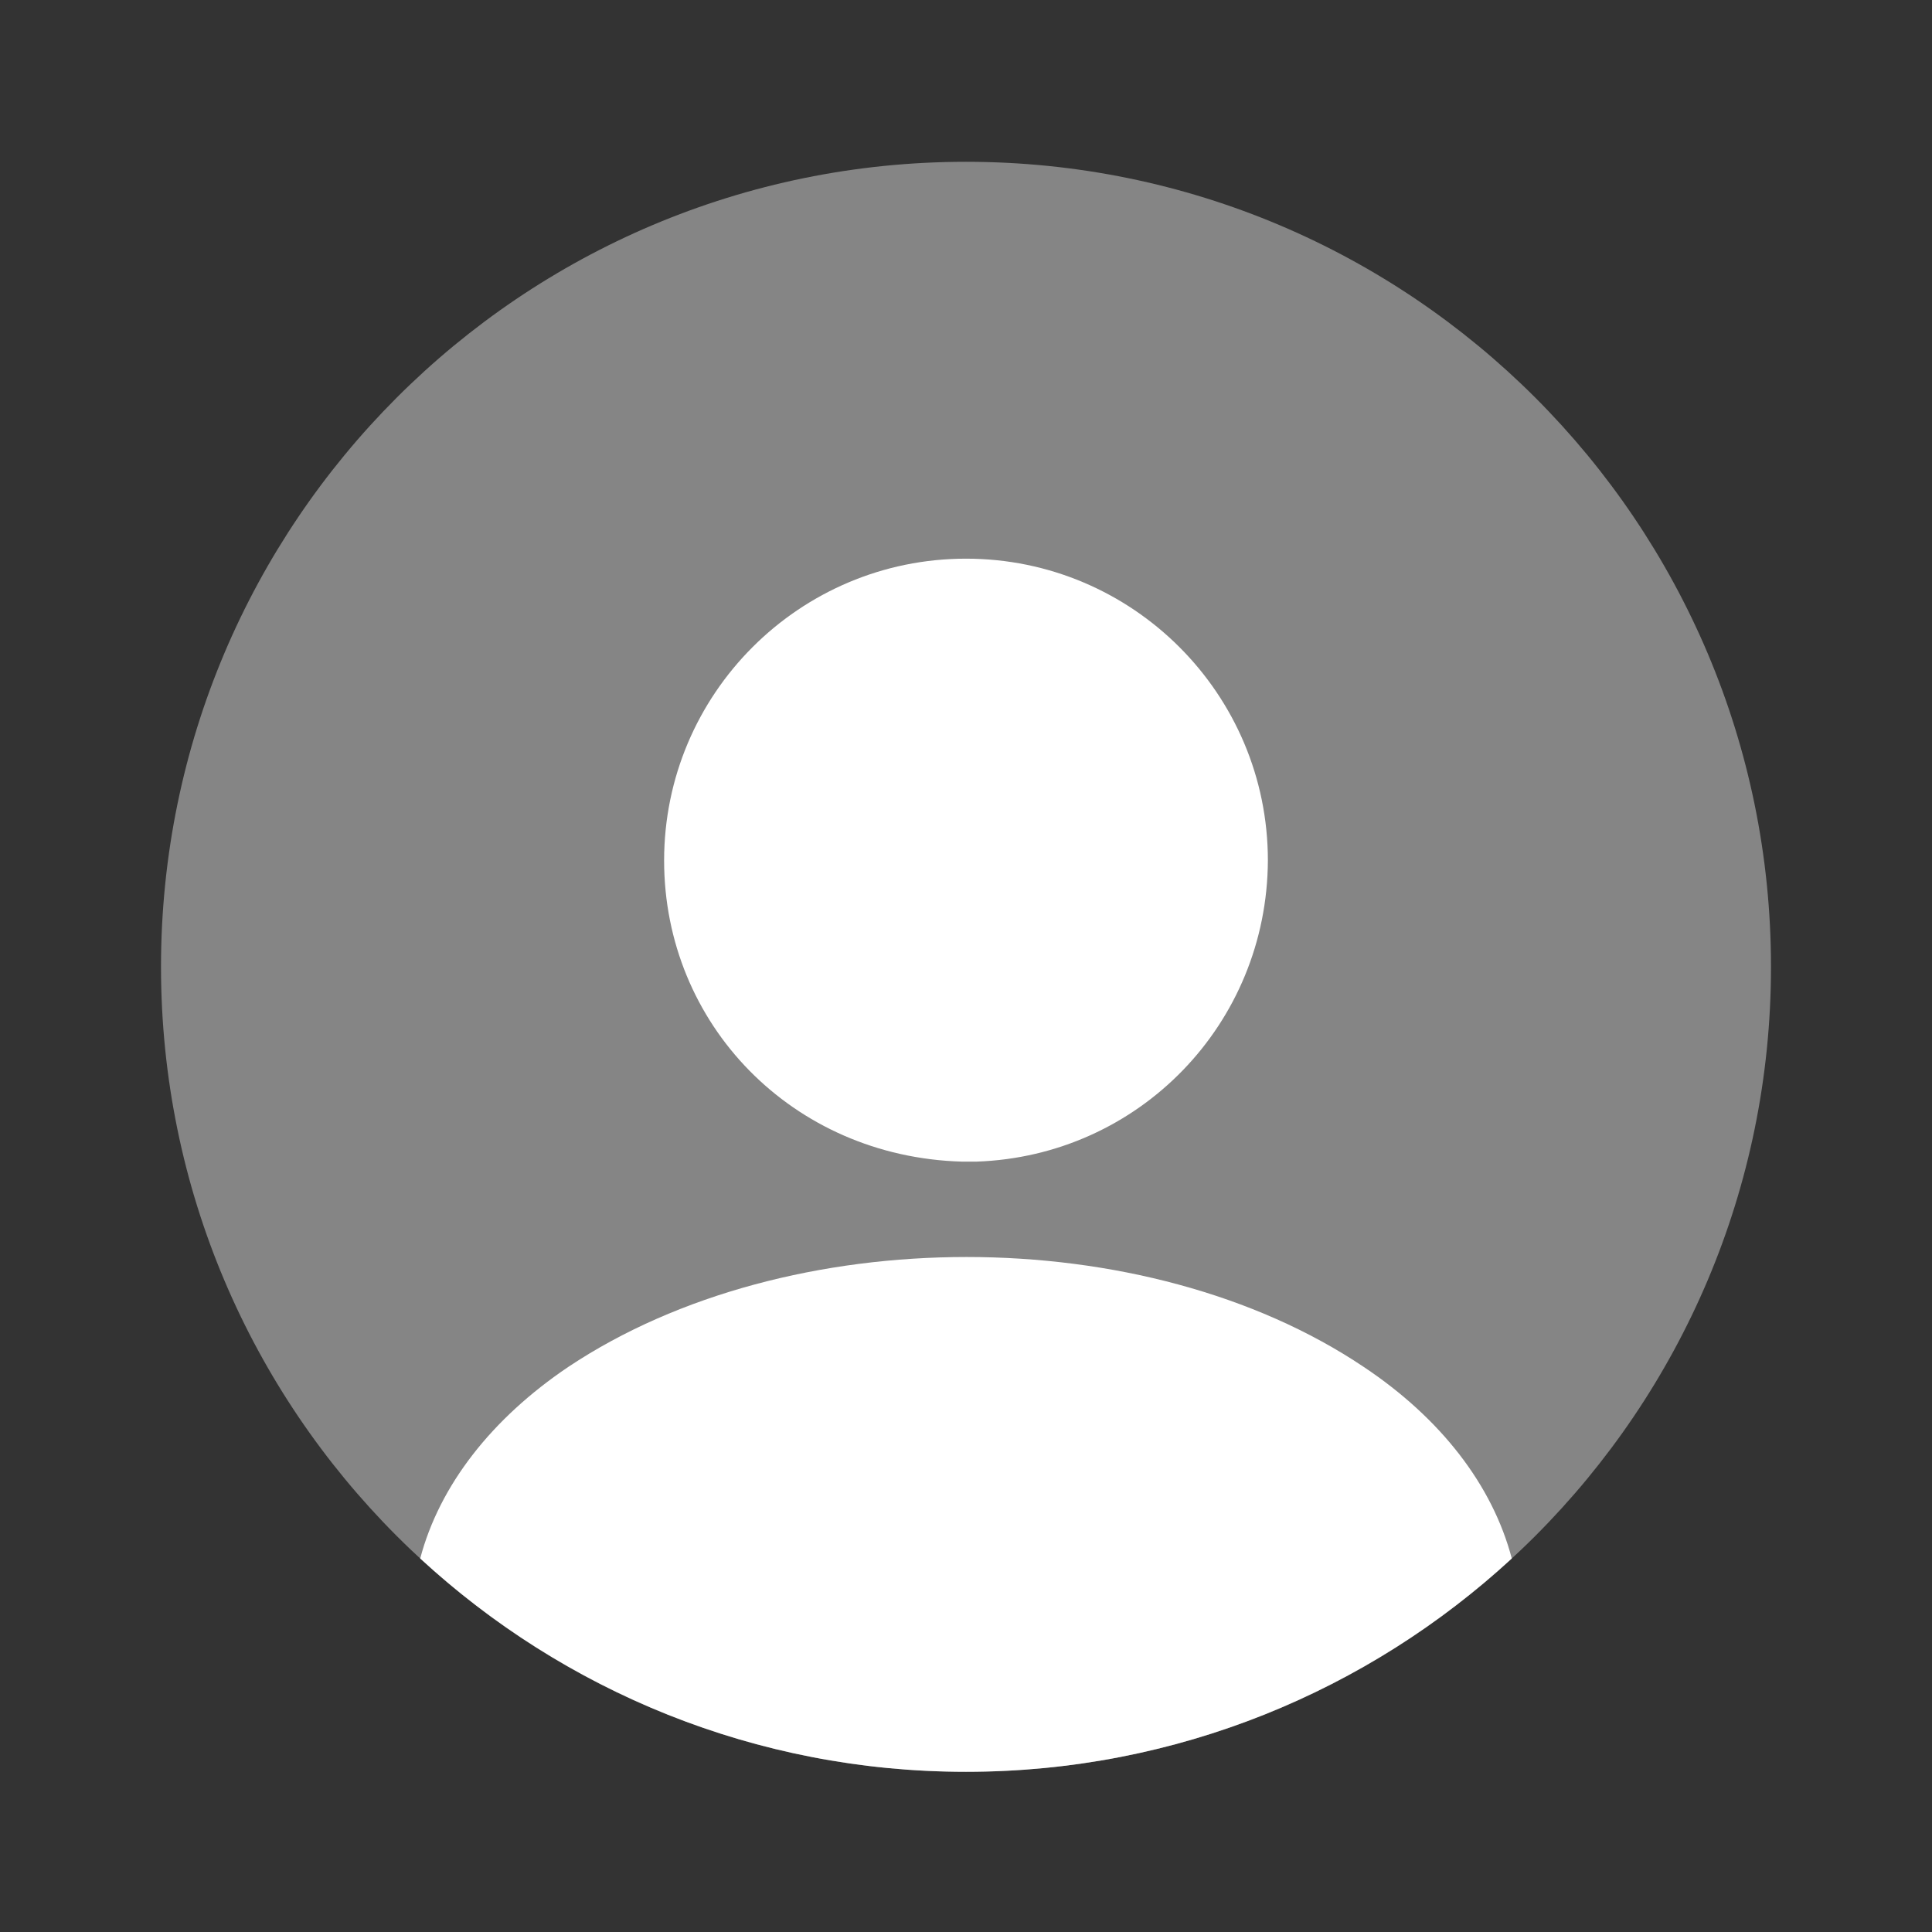<svg width="110" height="110" viewBox="0 0 110 110" fill="none" xmlns="http://www.w3.org/2000/svg">
<rect x="0" y="0" width="110" height="110" fill="#333333" stroke="none"/>
<path opacity="0.4" d="M55 100.879C80.313 100.879 100.833 80.359 100.833 55.046C100.833 29.733 80.313 9.212 55 9.212C29.687 9.212 9.167 29.733 9.167 55.046C9.167 80.359 29.687 100.879 55 100.879Z" fill="white"/>
<path d="M55 31.808C45.513 31.808 37.812 39.508 37.812 48.996C37.812 58.3 45.1 65.862 54.771 66.138C54.908 66.138 55.092 66.138 55.183 66.138C55.275 66.138 55.413 66.138 55.504 66.138C55.55 66.138 55.596 66.138 55.596 66.138C64.854 65.817 72.142 58.3 72.188 48.996C72.188 39.508 64.487 31.808 55 31.808Z" fill="white"/>
<path d="M86.075 88.733C77.917 96.25 67.008 100.879 55 100.879C42.992 100.879 32.083 96.25 23.925 88.733C25.025 84.562 28.004 80.758 32.358 77.825C44.871 69.483 65.221 69.483 77.642 77.825C82.042 80.758 84.975 84.562 86.075 88.733Z" fill="white"/>
</svg>
